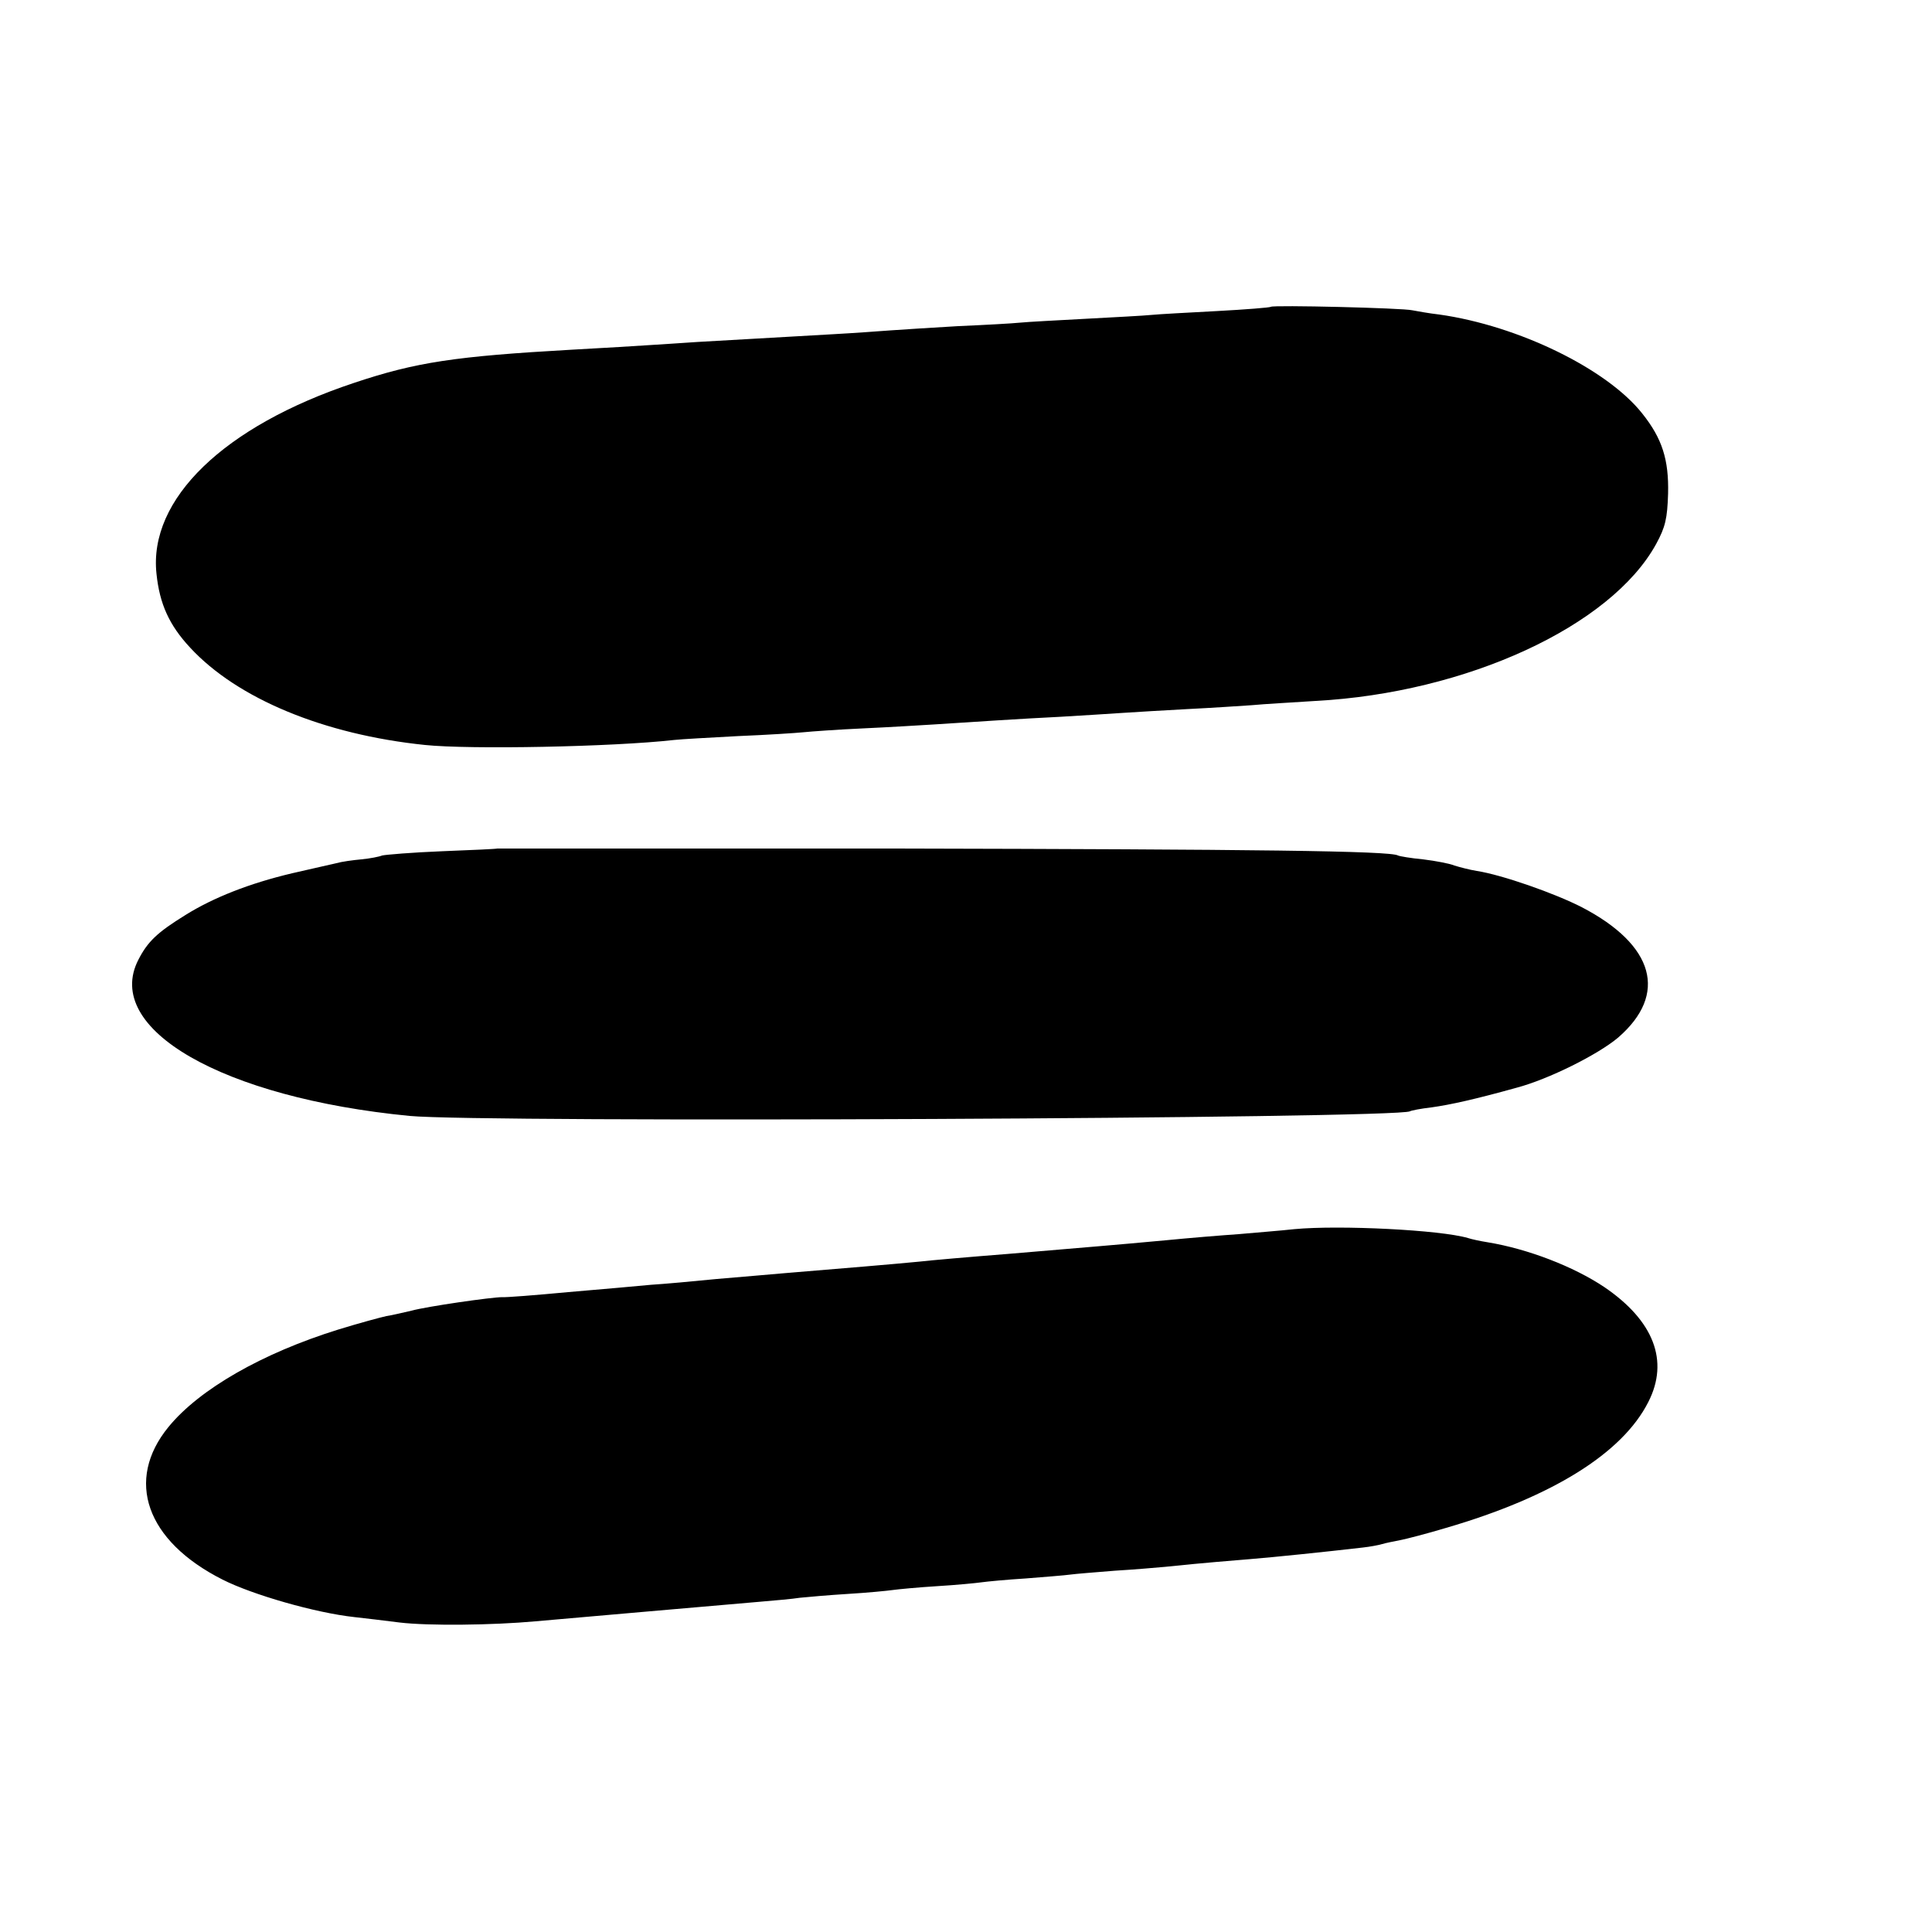 <?xml version="1.0" standalone="no"?>
<!DOCTYPE svg PUBLIC "-//W3C//DTD SVG 20010904//EN"
 "http://www.w3.org/TR/2001/REC-SVG-20010904/DTD/svg10.dtd">
<svg version="1.0" xmlns="http://www.w3.org/2000/svg"
 width="500pt" height="500pt" viewBox="0 0 500 500"
 preserveAspectRatio="xMidYMid meet">
<g transform="translate(0,500) scale(0.1,-0.1)"
fill="#000000" stroke="none">
<path d="M3289 4206 c-2 -2 -65 -7 -139 -11 -74 -4 -151 -8 -170 -10 -19 -2
-96 -6 -170 -10 -74 -4 -151 -8 -170 -10 -19 -2 -91 -6 -160 -9 -69 -4 -147
-9 -175 -11 -27 -2 -95 -7 -150 -10 -170 -10 -267 -15 -350 -20 -196 -13 -235
-15 -325 -20 -301 -17 -403 -32 -564 -86 -337 -112 -532 -301 -511 -494 8 -78
33 -133 87 -191 122 -132 346 -225 608 -252 116 -12 485 -5 645 13 17 2 91 6
165 10 74 3 151 8 170 10 19 2 89 7 155 10 66 3 147 8 180 10 108 7 228 15
330 20 55 3 127 8 160 10 33 2 110 7 170 10 61 3 135 8 165 10 30 3 105 7 165
11 390 21 764 193 881 406 24 44 29 66 31 131 2 87 -15 142 -67 207 -91 115
-320 227 -525 256 -27 3 -59 9 -70 11 -25 6 -360 14 -366 9z"/>
<path d="M1287 2804 c-1 -1 -65 -4 -143 -7 -77 -3 -147 -9 -155 -11 -7 -3 -32
-8 -54 -10 -22 -2 -51 -6 -65 -10 -14 -3 -65 -15 -114 -26 -110 -26 -204 -63
-276 -108 -73 -45 -98 -69 -122 -116 -92 -179 218 -357 702 -404 187 -18 2557
-7 2589 12 3 2 28 7 55 10 50 7 113 21 221 51 83 22 211 86 263 130 129 112
94 239 -94 337 -70 36 -207 84 -272 94 -19 3 -45 10 -58 14 -12 5 -48 12 -81
16 -32 3 -61 8 -65 10 -19 12 -371 16 -1301 18 -566 0 -1029 0 -1030 0z"/>
<path d="M3350 1819 c-36 -4 -101 -9 -145 -13 -44 -3 -129 -10 -190 -16 -141
-13 -181 -16 -405 -35 -102 -8 -205 -17 -230 -20 -72 -7 -193 -17 -350 -30
-36 -3 -114 -10 -175 -15 -60 -6 -137 -13 -170 -15 -33 -3 -130 -12 -215 -19
-85 -8 -162 -14 -170 -13 -28 0 -195 -24 -235 -35 -22 -5 -51 -12 -65 -14 -14
-3 -70 -18 -125 -35 -196 -61 -359 -154 -439 -252 -113 -138 -58 -295 140
-395 77 -39 240 -86 341 -97 26 -3 79 -9 117 -14 75 -9 241 -7 351 3 81 7 489
43 585 51 36 3 81 7 100 10 19 2 76 7 125 10 50 3 101 8 115 10 14 2 66 7 115
10 50 3 101 8 115 10 14 2 66 7 115 10 50 4 101 8 115 10 14 2 66 6 115 10 50
3 108 8 130 10 40 4 84 9 220 20 62 5 197 19 292 30 18 2 40 6 50 9 10 3 31 7
46 10 16 3 70 17 120 32 274 80 456 193 523 326 54 106 14 210 -114 297 -79
53 -198 99 -302 116 -19 3 -42 8 -51 11 -71 21 -332 34 -449 23z"/>
</g>
</svg>
